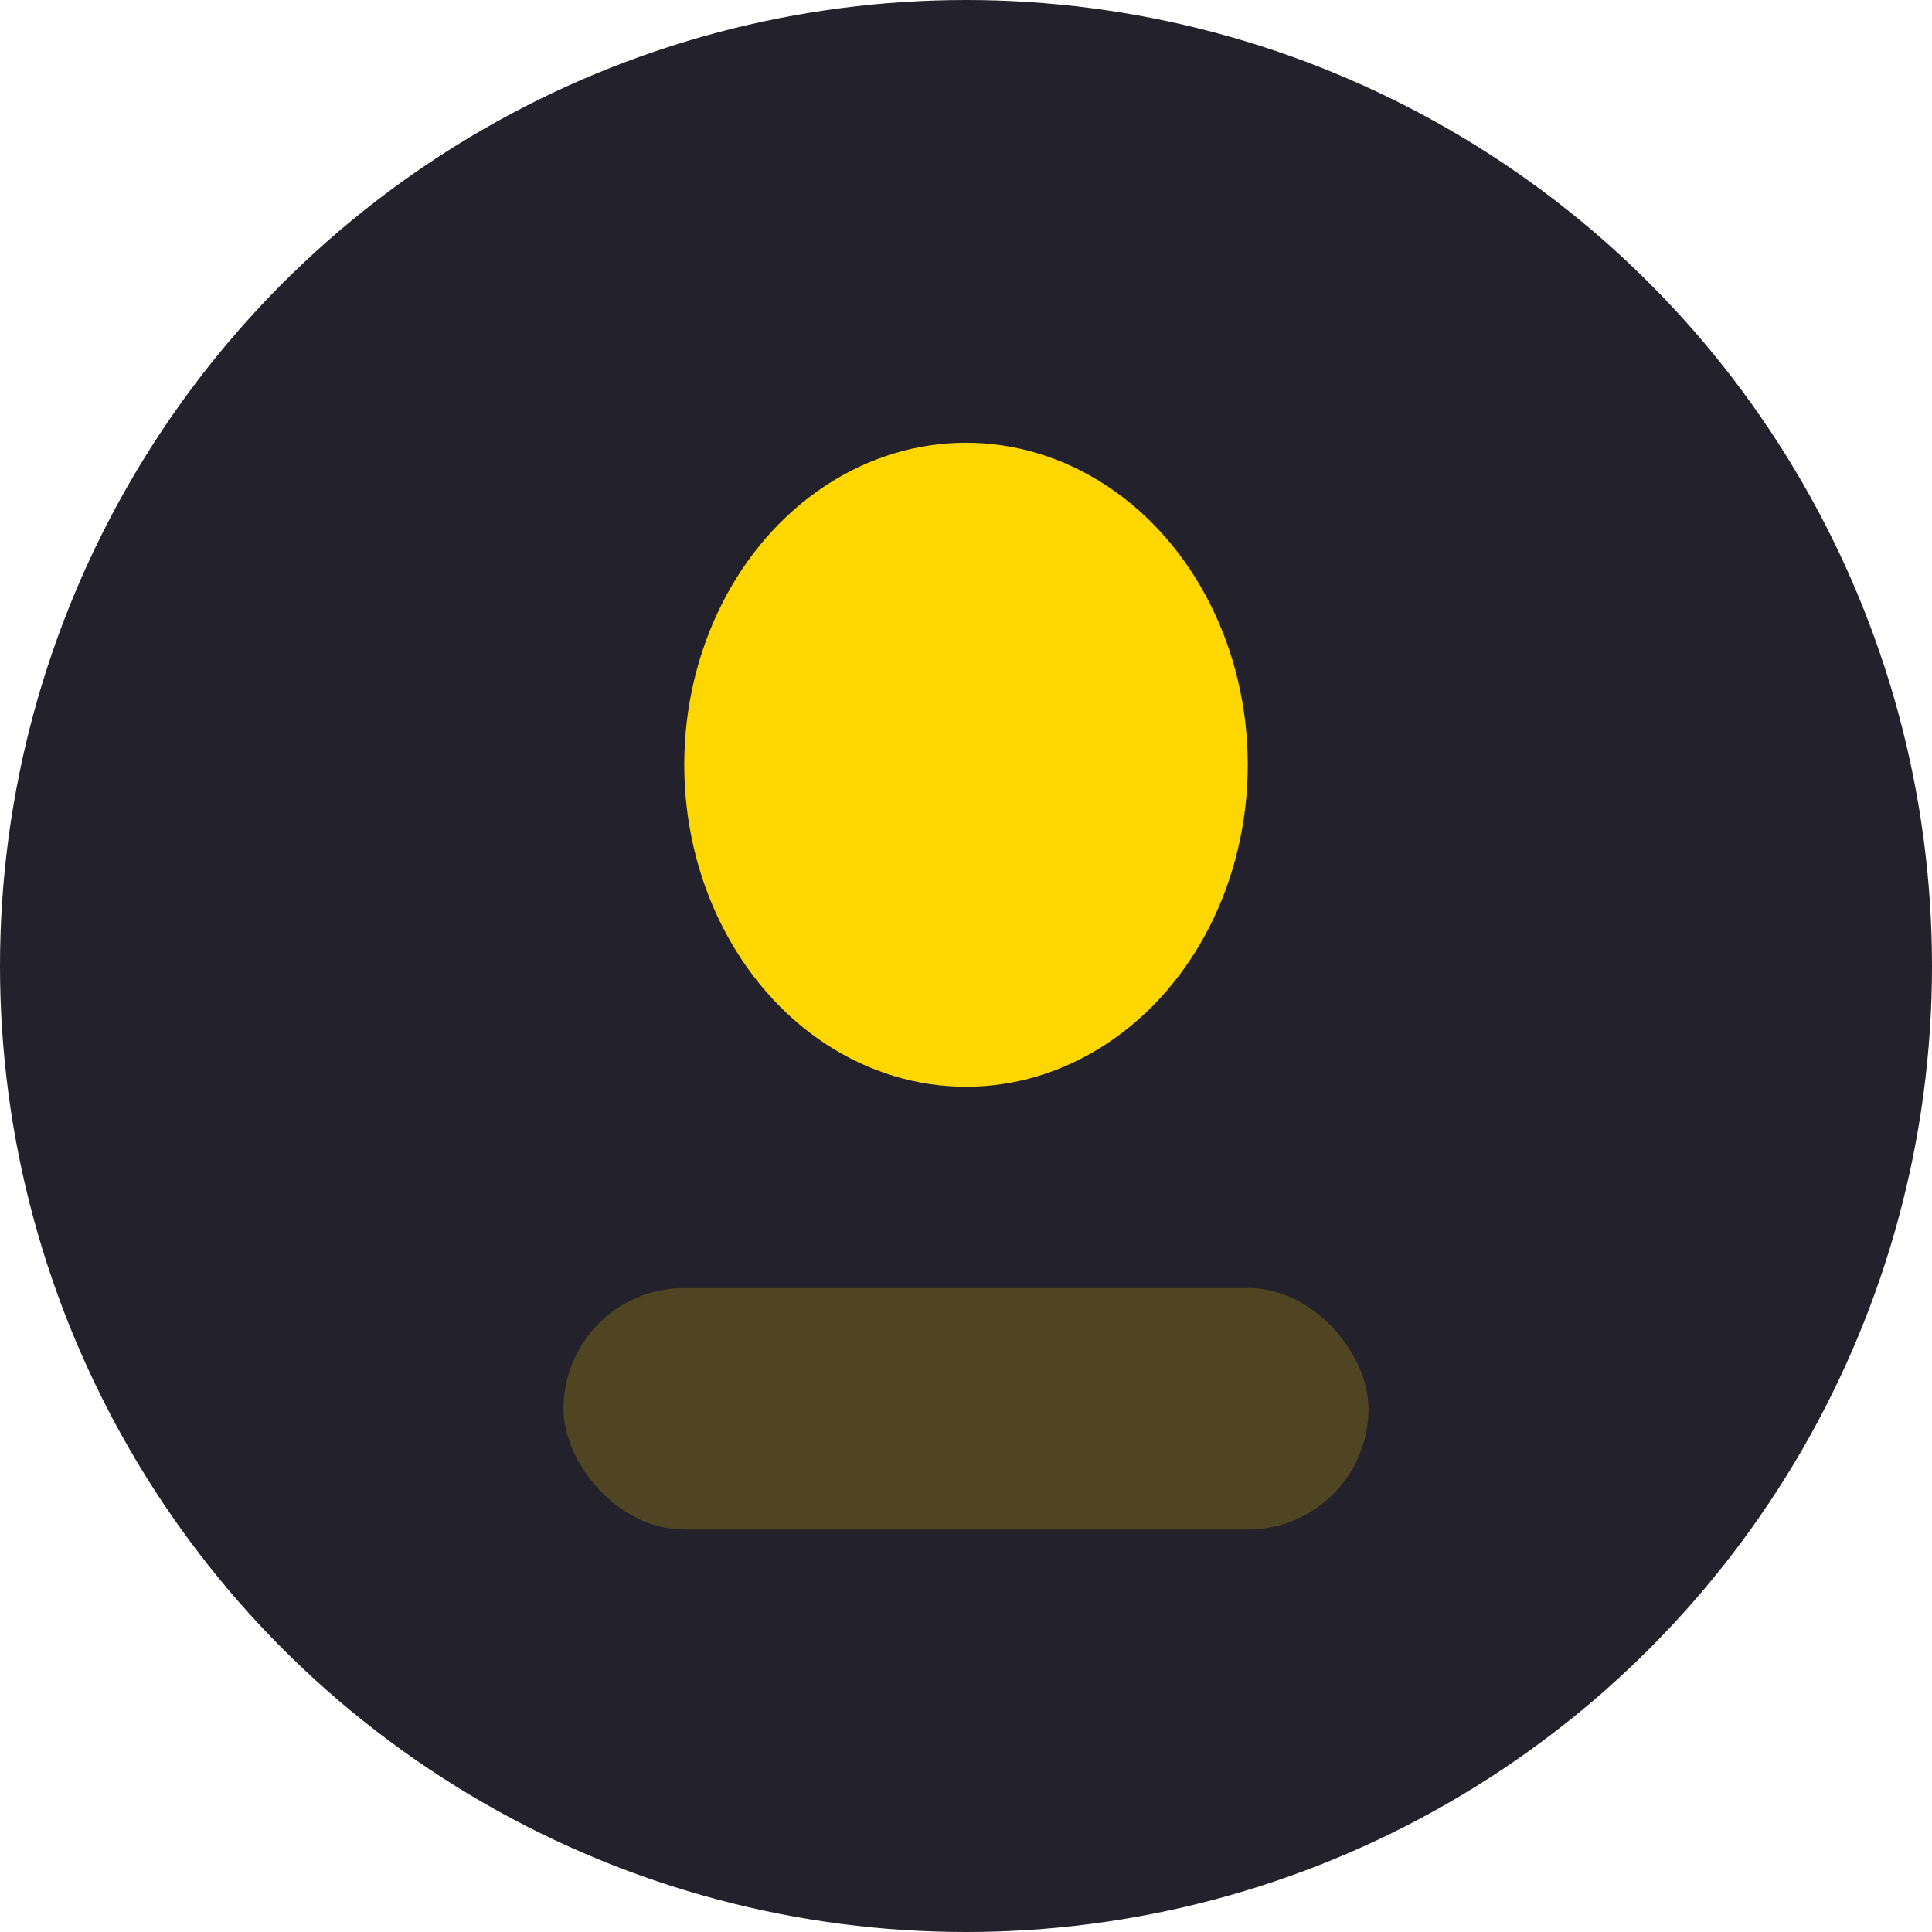 <svg xmlns="http://www.w3.org/2000/svg" viewBox="0 0 48 48" fill="none"><circle cx="24" cy="24" r="24" fill="#23212b"/><ellipse cx="24" cy="19" rx="7" ry="8" fill="#FFD700"/><rect x="14" y="32" width="20" height="6" rx="3" fill="#FFD700" fill-opacity=".2"/></svg>
